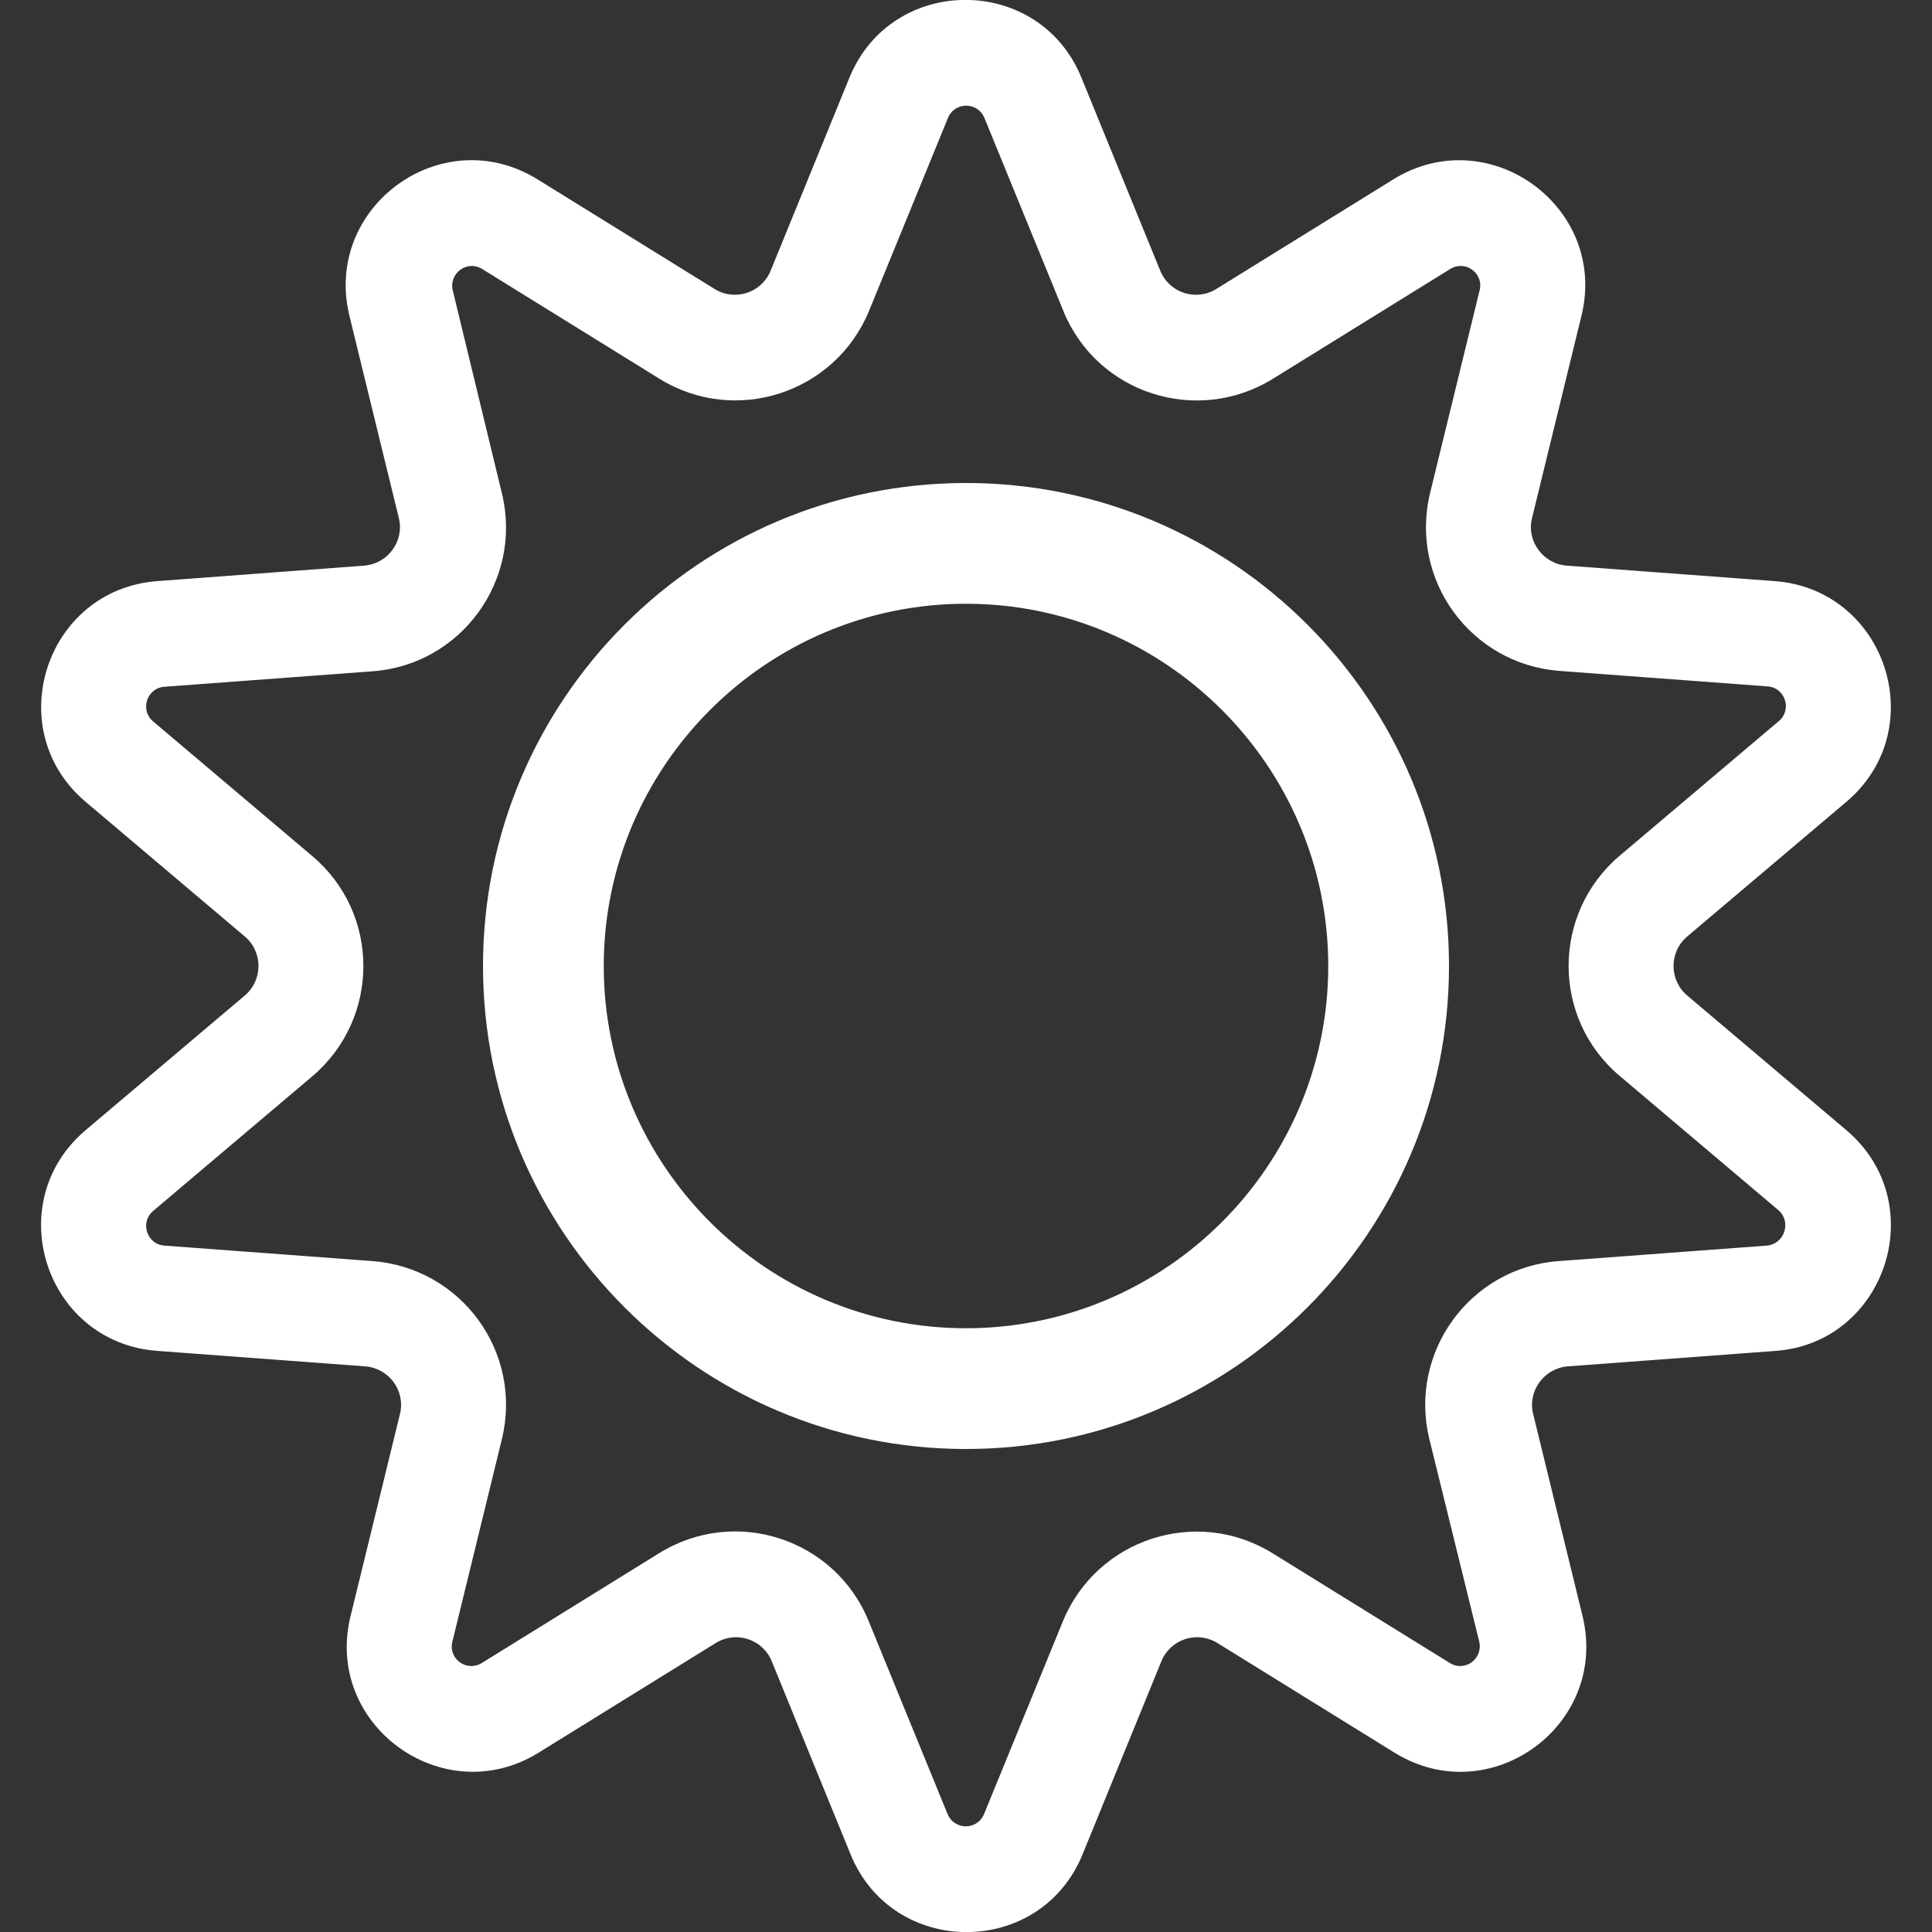 <?xml version="1.0" encoding="utf-8"?>
<!-- Generator: Adobe Illustrator 22.1.0, SVG Export Plug-In . SVG Version: 6.00 Build 0)  -->
<svg version="1.1" id="Layer_1" xmlns="http://www.w3.org/2000/svg" xmlns:xlink="http://www.w3.org/1999/xlink" x="0px" y="0px"
	 viewBox="0 0 512 512" style="enable-background:new 0 0 512 512;" xml:space="preserve">
<rect x="0" y="0" width="512" height="512" fill="#333333" stroke="none"/>
<style type="text/css">
	.st0{fill:#FFFFFF;}
</style>
<path class="st0" d="M489.3,299.5l-42.2-35.7c-4.8-4.1-4.8-11.5,0-15.6l42.2-35.7c22.7-19.2,10.6-56.3-19-58.5l-55.1-4.1
	c-6.3-0.5-10.7-6.5-9.2-12.6l13.1-53.6c7.1-28.8-24.5-51.8-49.8-36.2l-47,29.1c-5.4,3.3-12.4,1-14.8-4.8l-20.9-51.2
	c-11.2-27.5-50.3-27.5-61.5,0l-20.9,51.2c-2.4,5.8-9.4,8.1-14.8,4.8l-47-29.1c-25.3-15.6-56.8,7.3-49.8,36.2l13.1,53.6
	c1.5,6.1-2.9,12.1-9.2,12.6L41.7,154c-29.6,2.2-41.7,39.3-19,58.5l42.2,35.7c4.8,4.1,4.8,11.5,0,15.6l-42.2,35.7
	C0,318.7,12,355.8,41.7,358l55.1,4.1c6.3,0.5,10.7,6.5,9.2,12.6l-13.1,53.6c-7.1,28.8,24.5,51.8,49.8,36.2l47-29.1
	c5.4-3.3,12.4-1,14.8,4.8l20.9,51.2c11.2,27.5,50.3,27.5,61.5,0l20.9-51.2c2.4-5.8,9.4-8.1,14.8-4.8l47,29.1
	c25.3,15.6,56.8-7.3,49.8-36.2l-13.1-53.6c-1.5-6.1,2.9-12.1,9.2-12.6l55.1-4.1C499.9,355.8,512,318.7,489.3,299.5L489.3,299.5z
	 M468.2,330.1l-55.1,4.1c-23.6,1.7-39.9,24.3-34.3,47.2L392,435c1.1,4.6-3.8,8.2-7.8,5.7l-47-29.1c-20.1-12.4-46.5-3.8-55.5,18
	l-20.9,51.1c-1.8,4.4-7.9,4.4-9.7,0l-20.9-51.1c-8.9-21.8-35.3-30.5-55.5-18l-47,29.1c-4,2.5-9-1.1-7.8-5.7l13.1-53.6
	c5.6-23-10.7-45.4-34.3-47.2l-55.1-4.1c-4.7-0.3-6.6-6.2-3-9.2l42.2-35.7c18-15.3,18-43.1,0-58.3l-42.2-35.7c-3.6-3-1.7-8.9,3-9.2
	l55.1-4.1c23.6-1.7,39.9-24.3,34.3-47.2L120,77c-1.1-4.6,3.8-8.2,7.8-5.7l47,29.1c20.1,12.4,46.5,3.8,55.5-18l20.9-51.1
	c1.8-4.4,7.9-4.4,9.7,0l20.9,51.1c8.9,21.9,35.4,30.4,55.5,18l47-29.1c4-2.5,9,1.1,7.8,5.7l-13.1,53.6c-5.6,23,10.7,45.4,34.3,47.2
	l55.1,4.1c4.7,0.3,6.6,6.2,3,9.2l-42.2,35.7c-18,15.3-18,43.1,0,58.3l42.2,35.7C474.8,323.9,472.9,329.7,468.2,330.1L468.2,330.1z
	 M256,128c-70.6,0-128,57.4-128,128s57.4,128,128,128s128-57.4,128-128S326.6,128,256,128z M256,352c-52.9,0-96-43.1-96-96
	s43.1-96,96-96s96,43.1,96,96S308.9,352,256,352z"/>
</svg>
